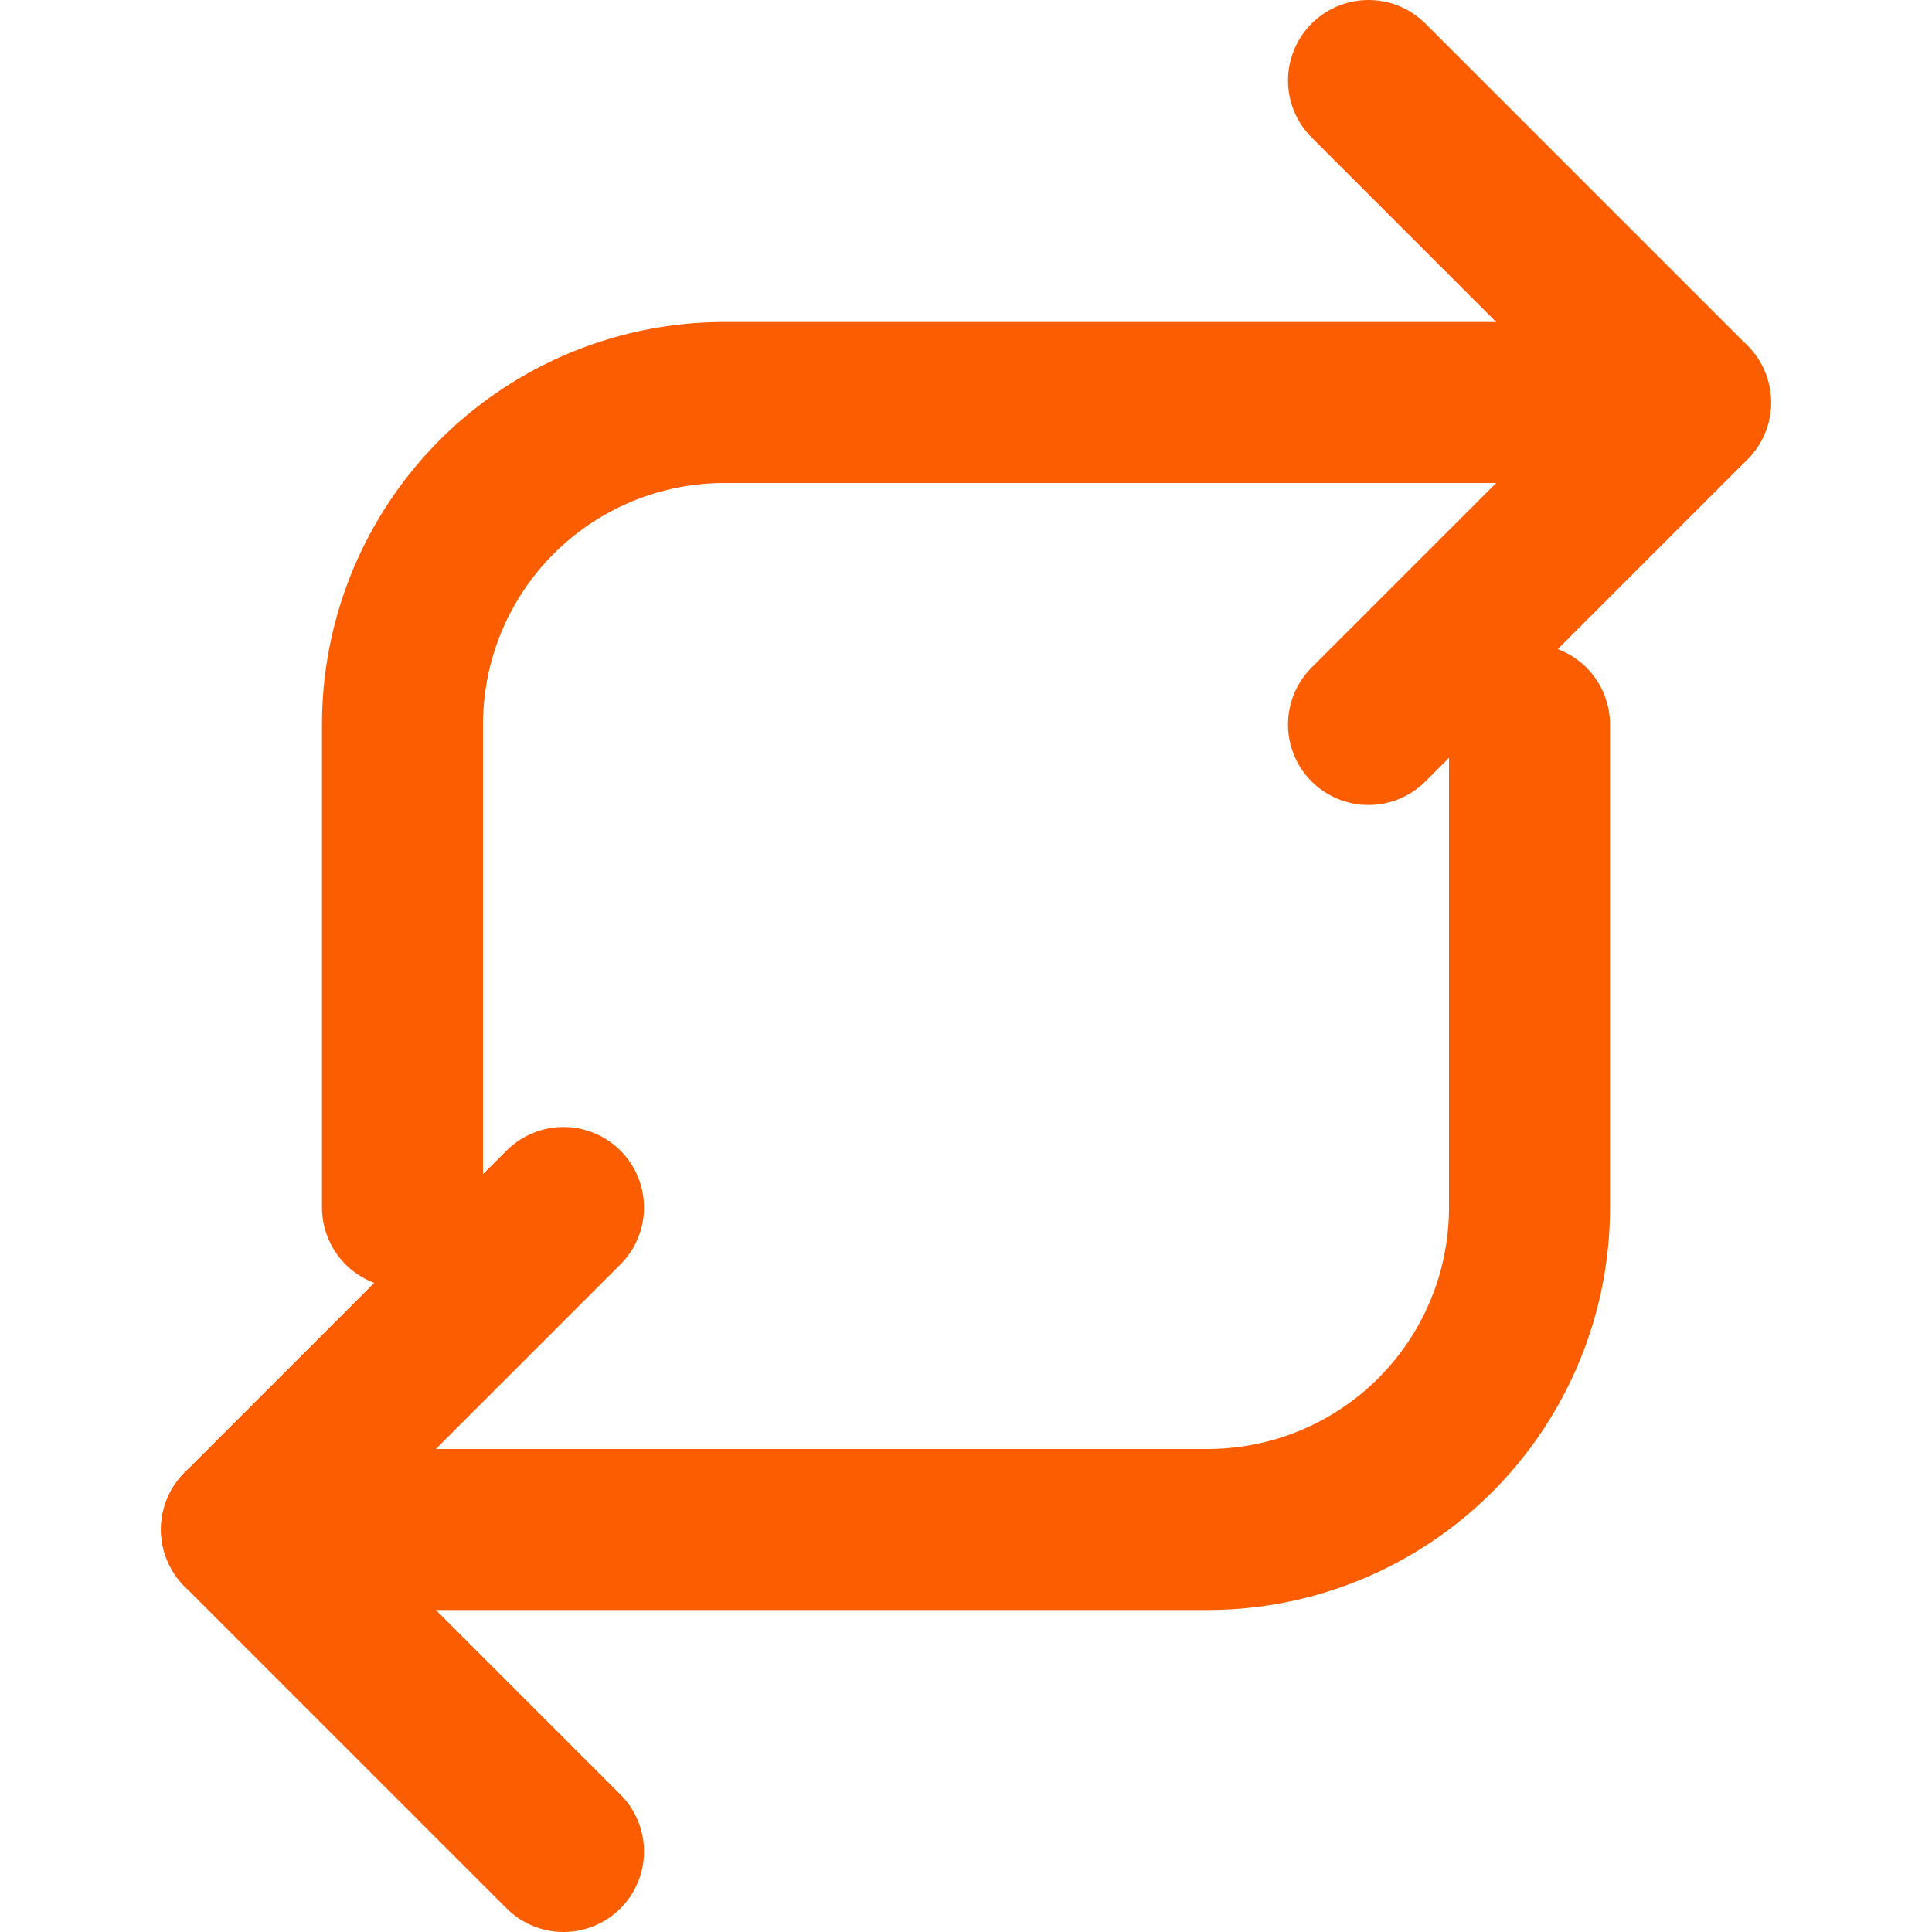 <svg xmlns="http://www.w3.org/2000/svg" viewBox="0 0 24 24" fill="none" stroke="#fc5d01" stroke-width="2">
  <path d="M17 1l4 4-4 4" stroke-linecap="round" stroke-linejoin="round"/>
  <path d="M21 5H9a4 4 0 00-4 4v6" stroke-linecap="round" stroke-linejoin="round"/>
  <path d="M7 23l-4-4 4-4" stroke-linecap="round" stroke-linejoin="round"/>
  <path d="M3 19h12a4 4 0 004-4V9" stroke-linecap="round" stroke-linejoin="round"/>
</svg>
